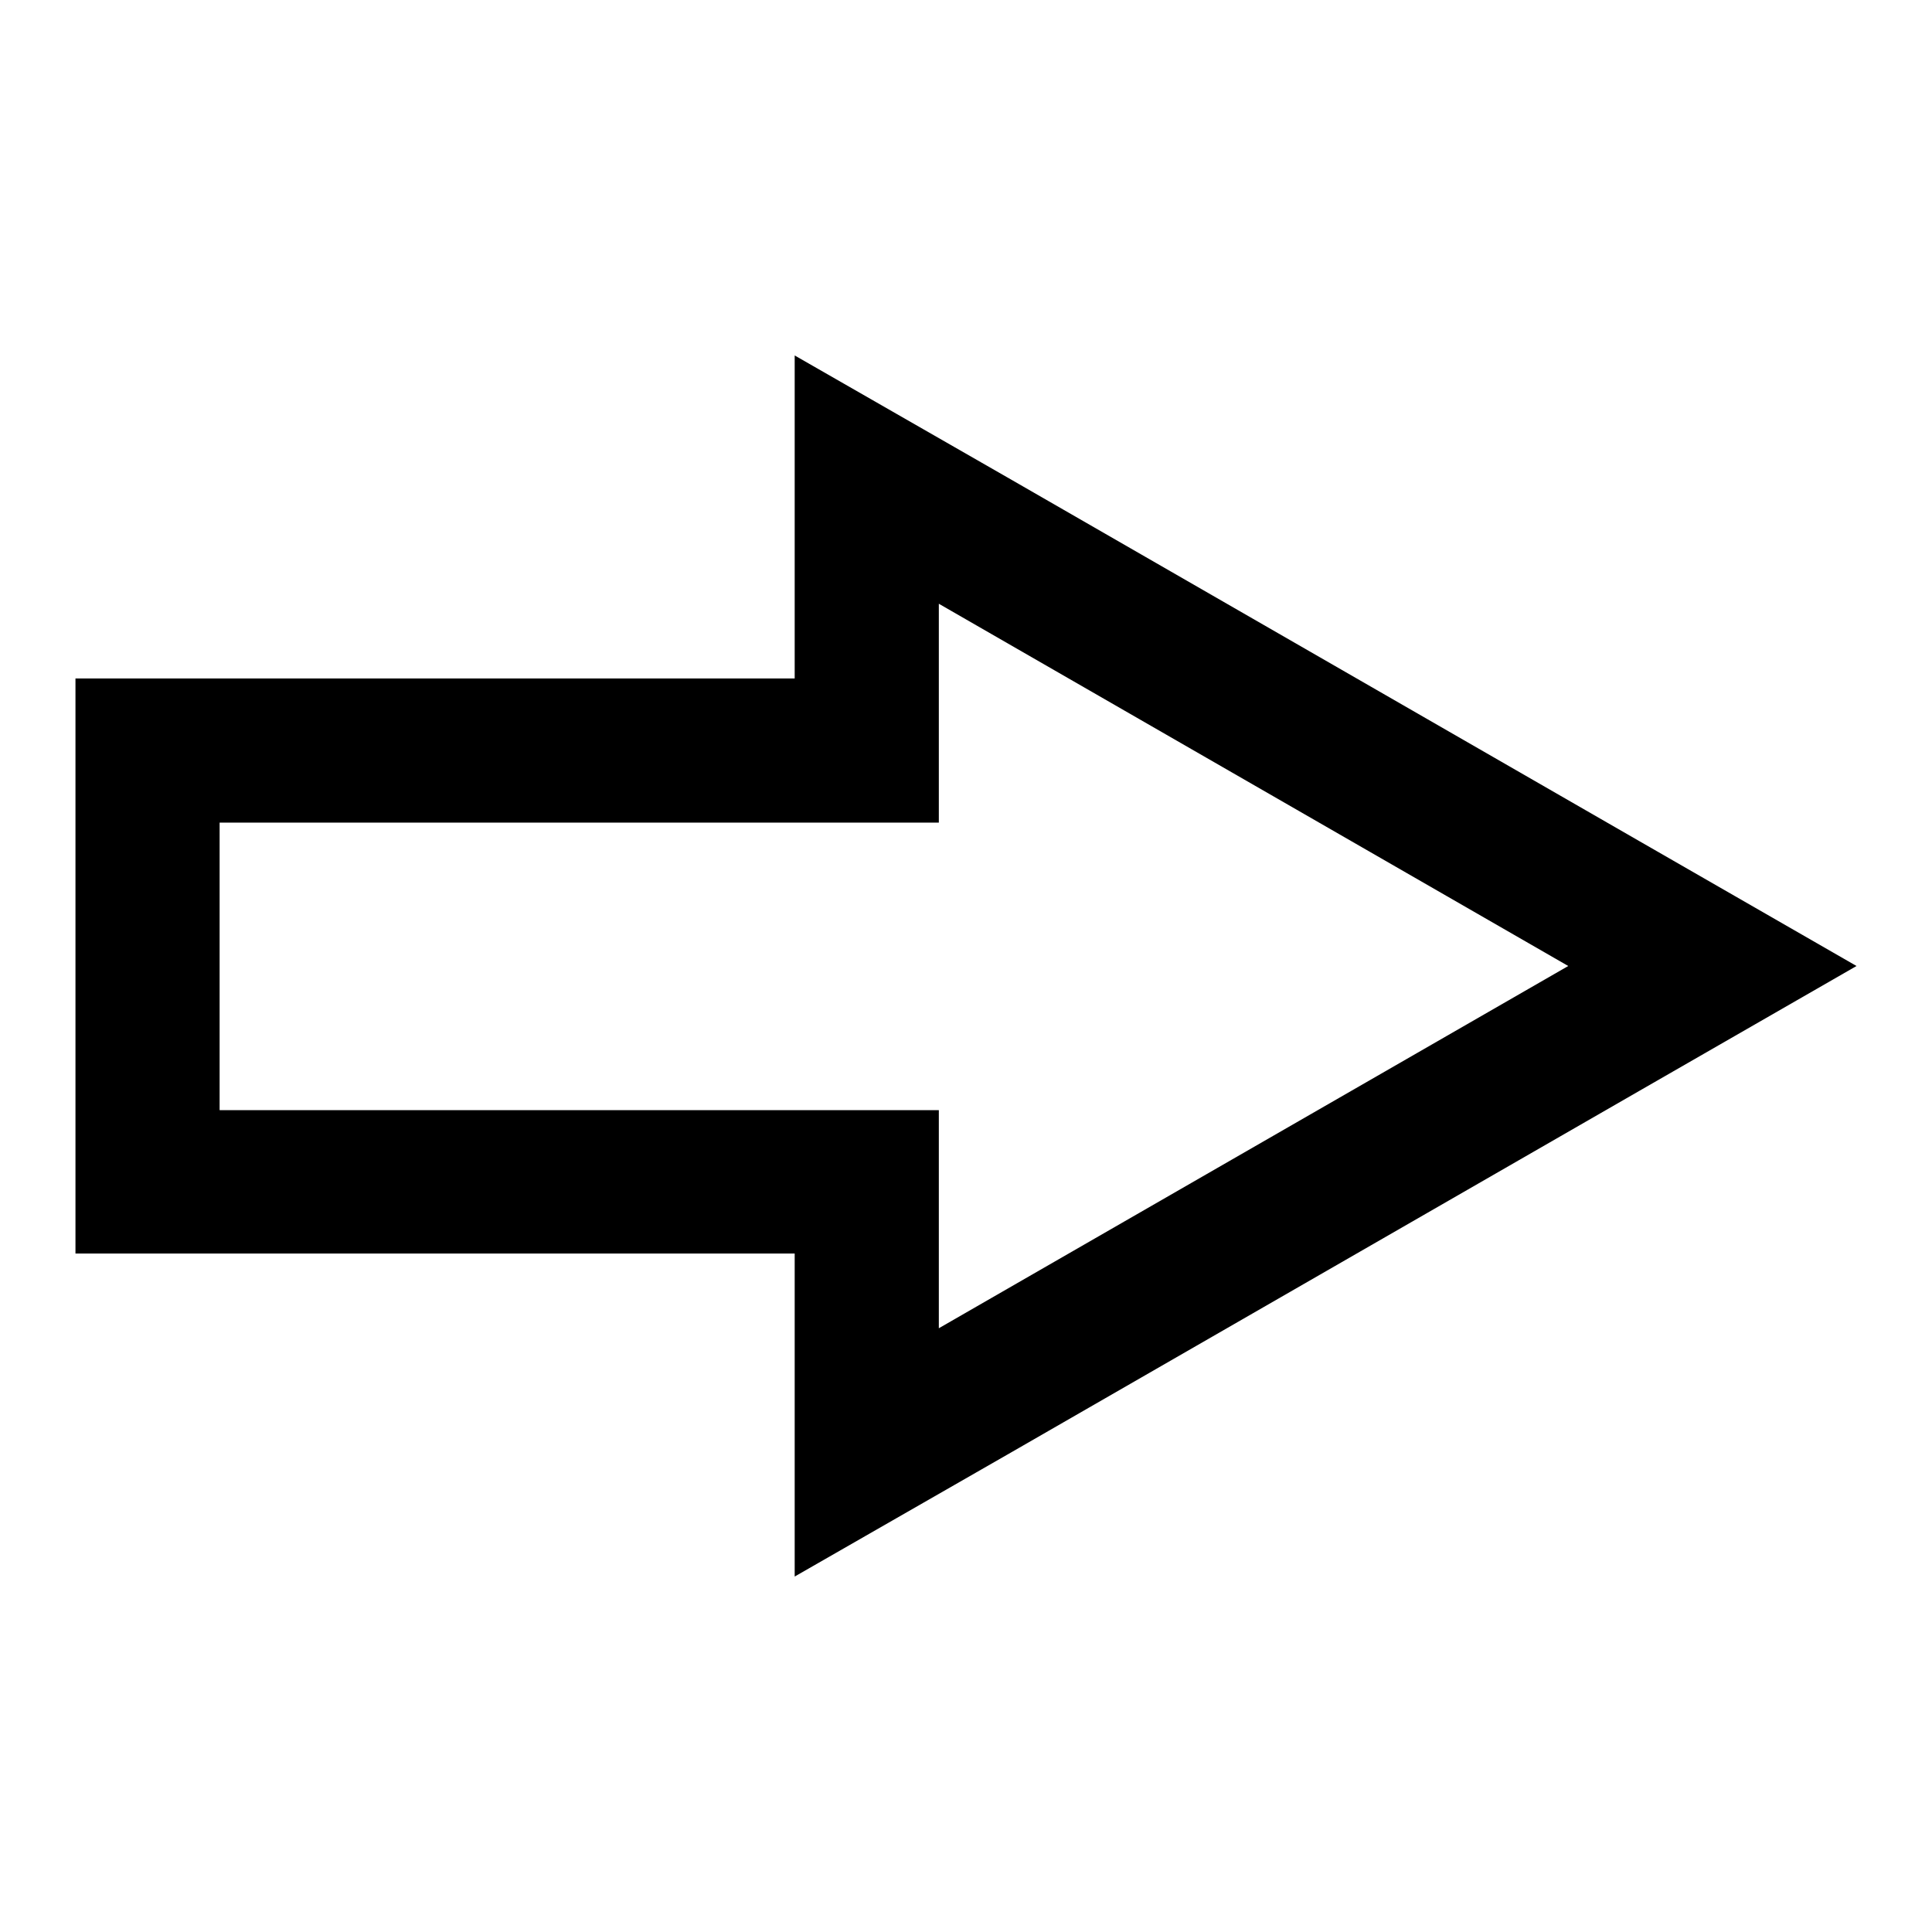 <?xml version="1.0" encoding="utf-8"?>
<!-- Svg Vector Icons : http://www.onlinewebfonts.com/icon -->
<!DOCTYPE svg PUBLIC "-//W3C//DTD SVG 1.1//EN" "http://www.w3.org/Graphics/SVG/1.1/DTD/svg11.dtd">
<svg version="1.1" xmlns="http://www.w3.org/2000/svg" xmlns:xlink="http://www.w3.org/1999/xlink" x="0px" y="0px" viewBox="0 0 256 256" enable-background="new 0 0 256 256" xml:space="preserve">
<g> <path fill="#000000" d="M124.4,80l83.4,48l-83.4,48v-28.9H29.1v-38.1h95.3V80 M105.3,47.1v42.8H10v76.2h95.3v42.8l28.6-16.4 l83.4-48L246,128l-28.7-16.5l-83.4-48L105.3,47.1z"/></g>
</svg>